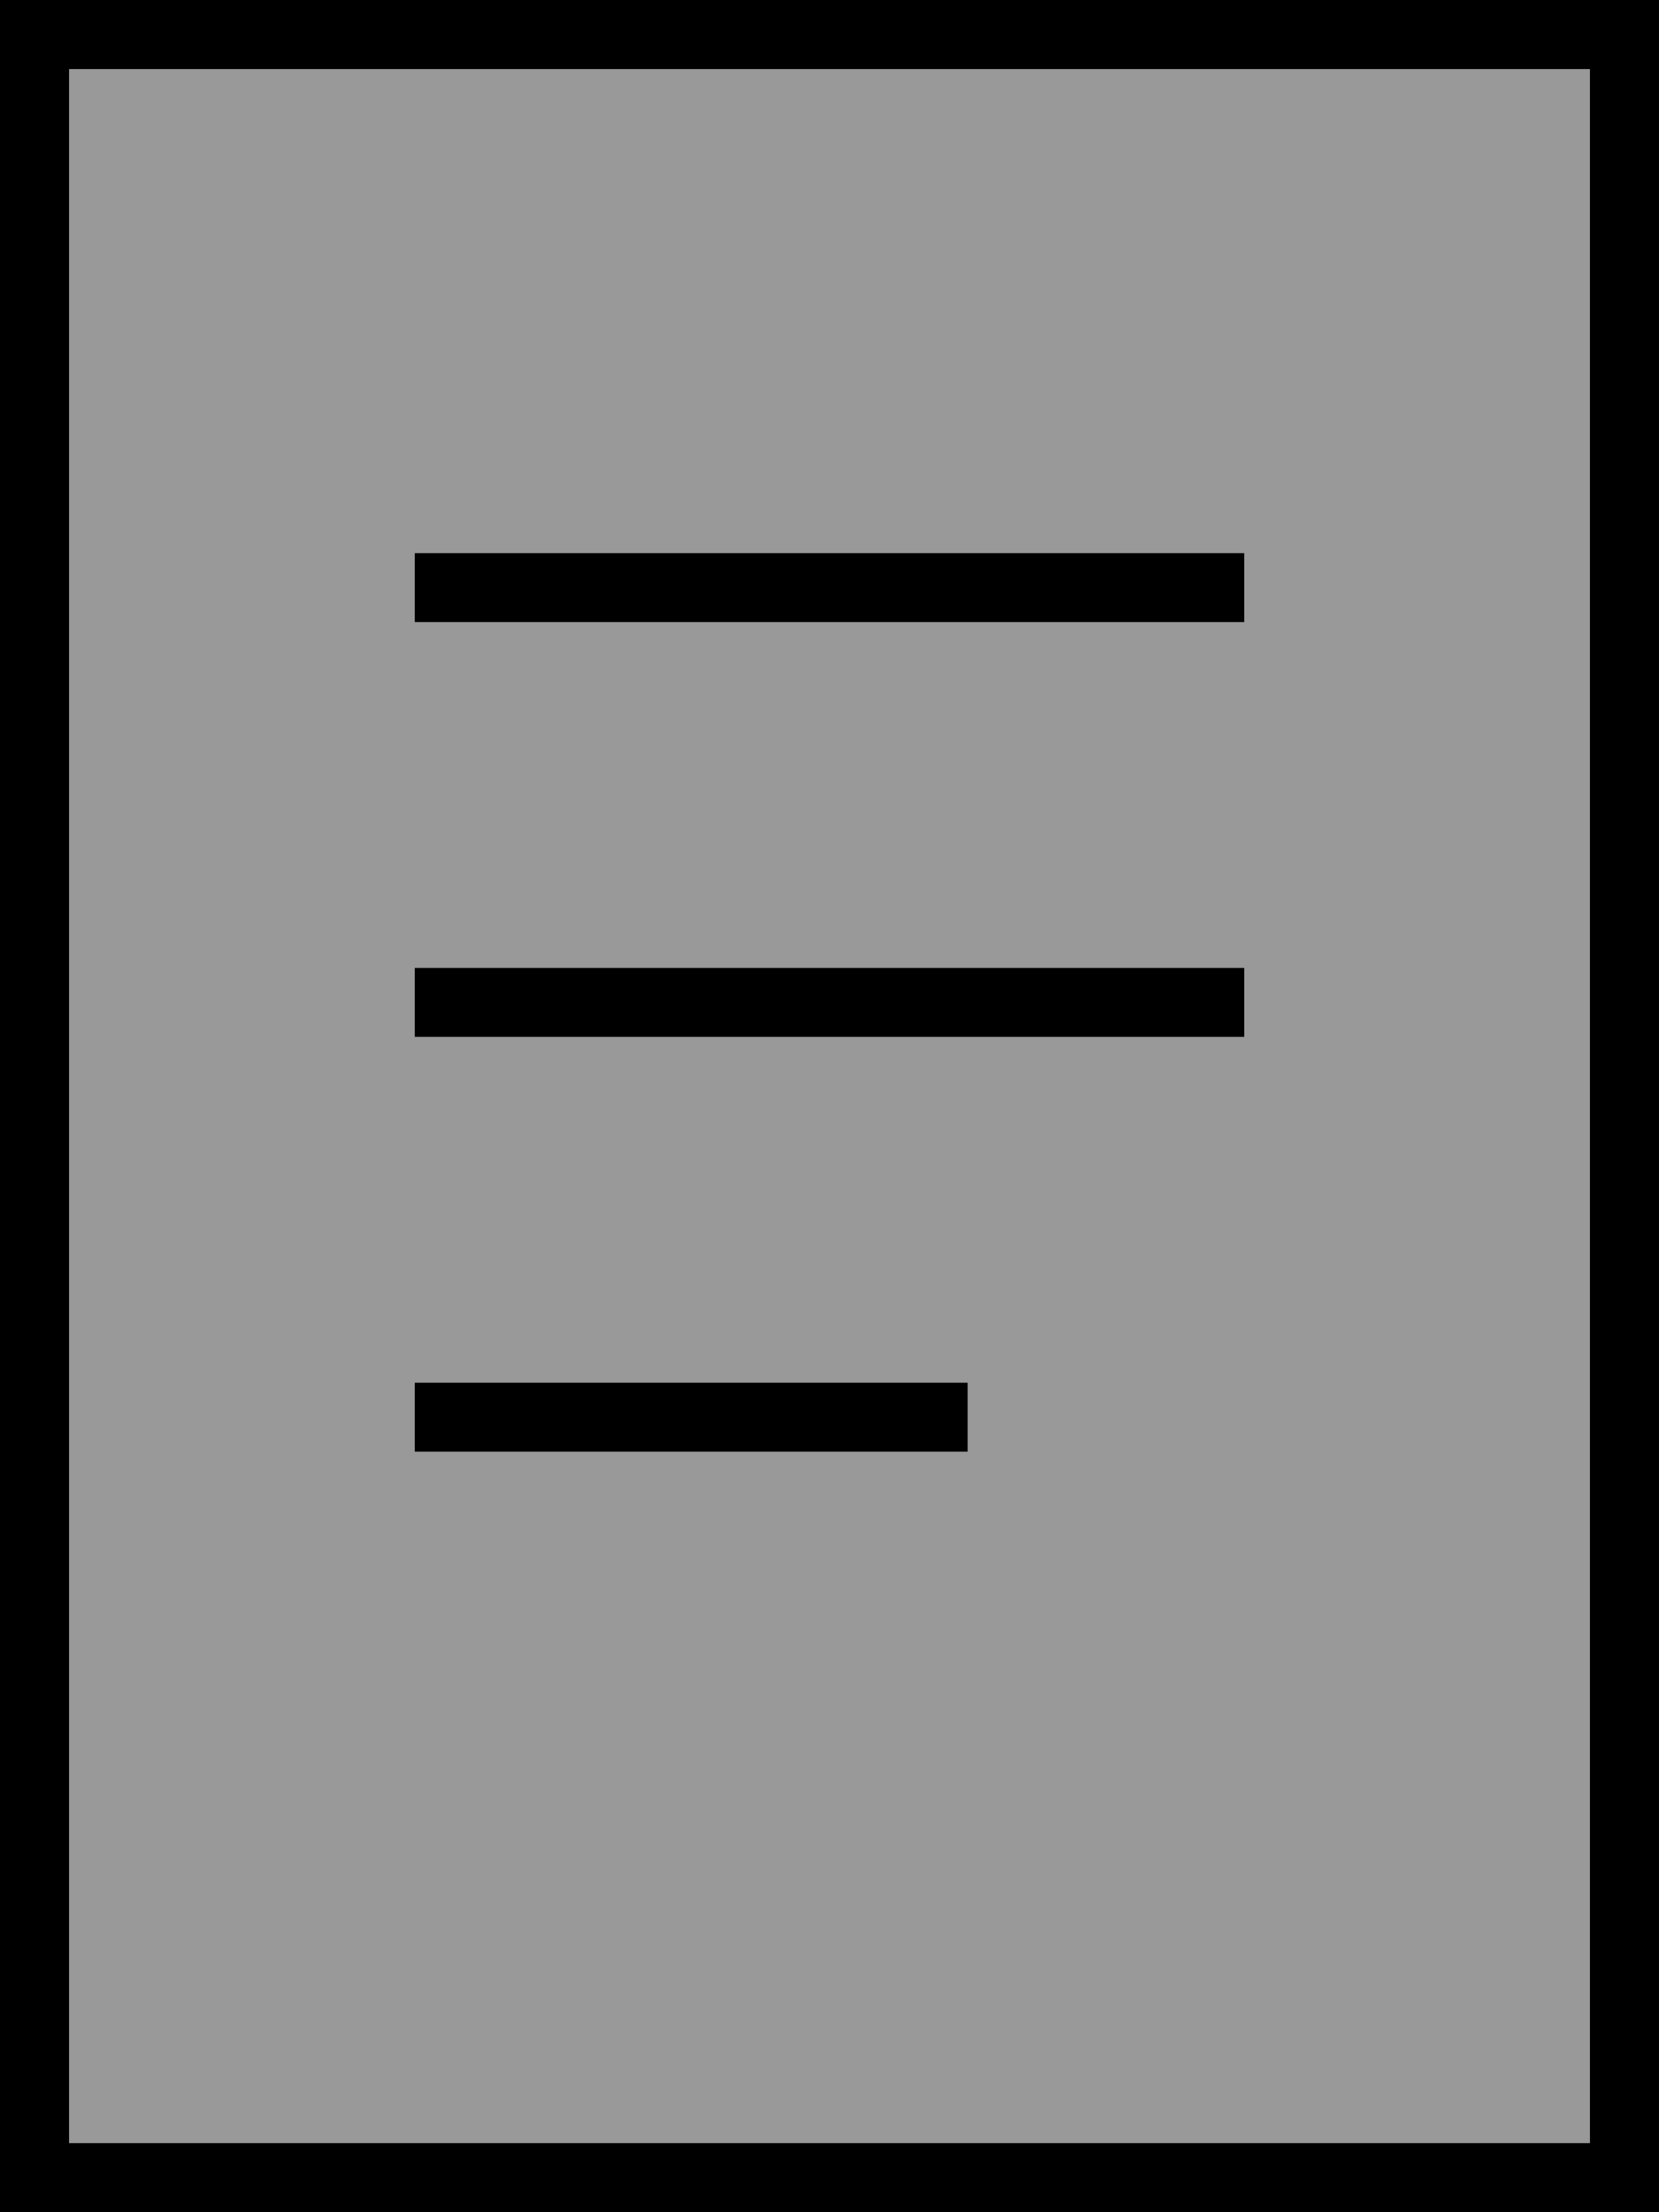 <svg xmlns="http://www.w3.org/2000/svg" viewBox="0 0 384 512"><!--! Font Awesome Pro 7.0.0 by @fontawesome - https://fontawesome.com License - https://fontawesome.com/license (Commercial License) Copyright 2025 Fonticons, Inc. --><path style="fill:currentColor;opacity:.4" d="M16 16l352 0 0 480-352 0 0-480zM96 128l0 16 192 0 0-16-192 0zm0 96l0 16 192 0 0-16-192 0zm0 96l0 16 128 0 0-16-128 0z"/><path style="fill:currentColor;opacity:1" d="M16 16l0 480 352 0 0-480-352 0zM0 0L384 0 384 512 0 512 0 0zM104 128l184 0 0 16-192 0 0-16 8 0zm0 96l184 0 0 16-192 0 0-16 8 0zm0 96l120 0 0 16-128 0 0-16 8 0z"/></svg>